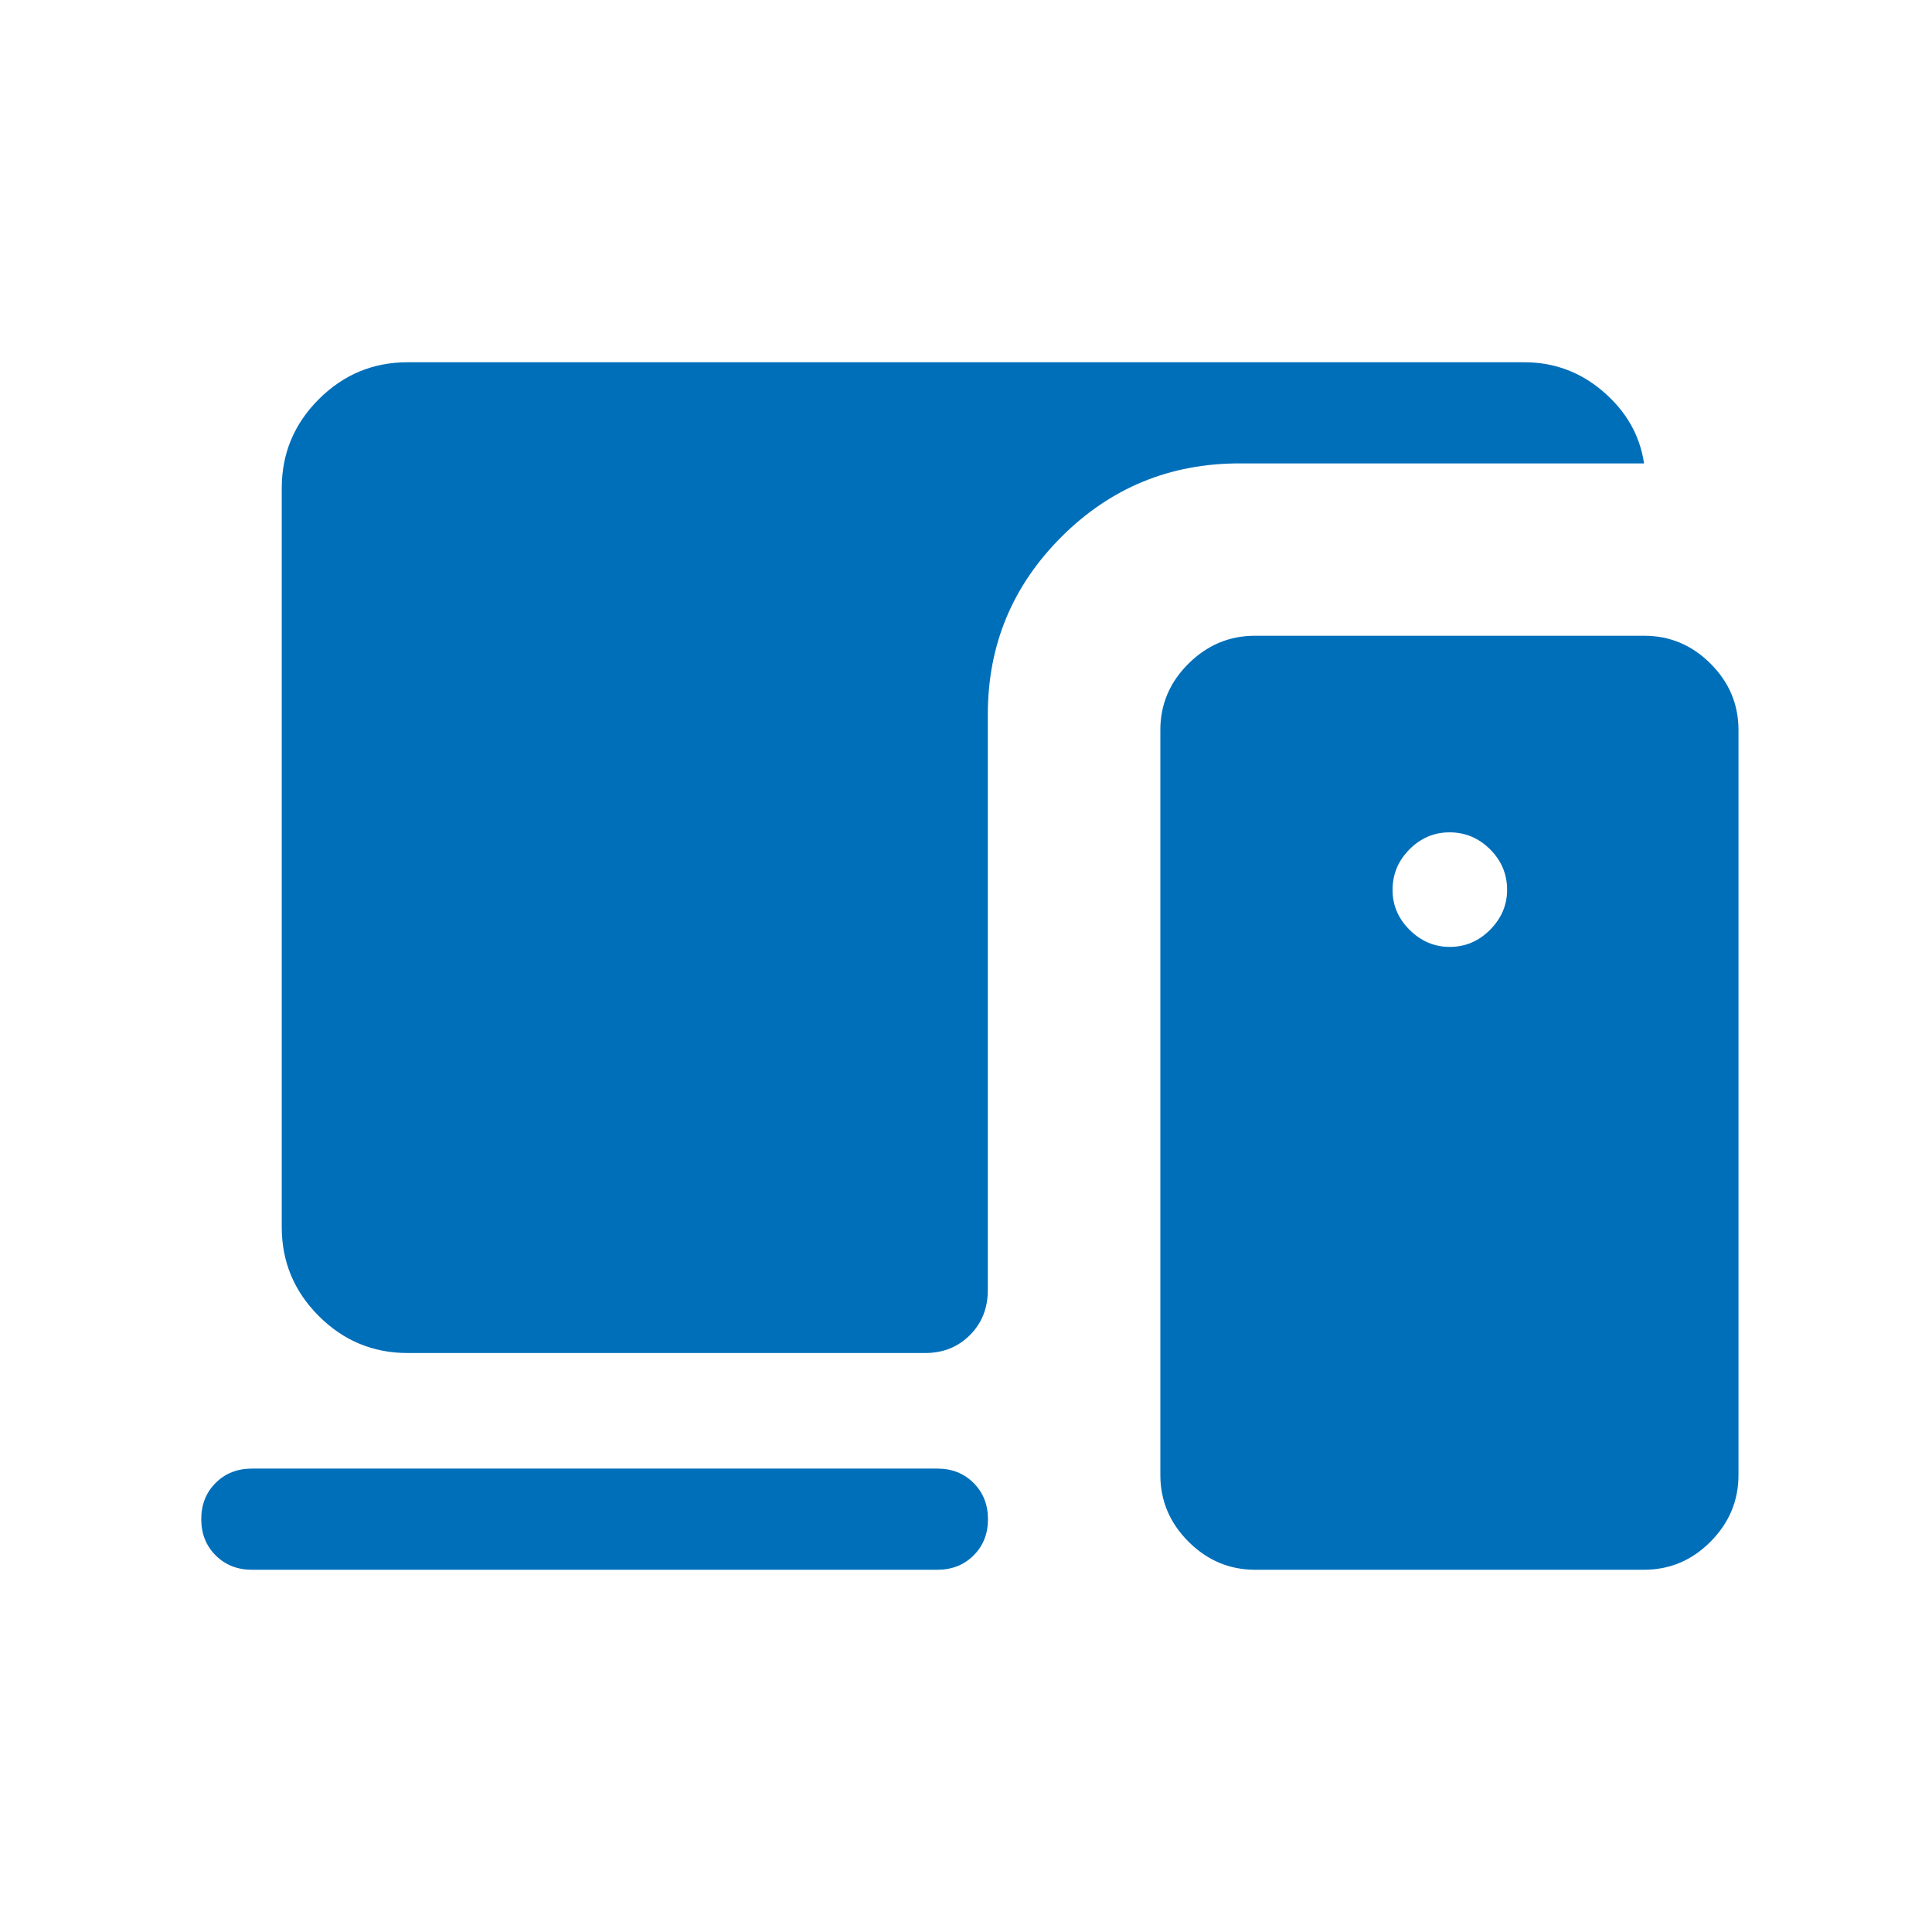 <svg xmlns="http://www.w3.org/2000/svg" height="40px" viewBox="0 -960 960 960" width="40px" fill="#006fba"><path d="M465.8-180H125.13q-10.85 0-17.99-7.15-7.14-7.14-7.14-18 0-10.85 7.14-17.98 7.14-7.13 17.99-7.13H465.8q10.84 0 17.98 7.15 7.14 7.15 7.14 18t-7.14 17.98Q476.64-180 465.8-180ZM202.57-287.69q-25.79 0-44.18-18.39T140-350.26v-367.17q0-25.79 18.39-44.18T202.57-780h554.86q22.33 0 39.37 14.73 17.04 14.74 20.12 35.53h-201q-51.95 0-88.51 36.52-36.57 36.53-36.57 88.22v286.03q0 13.46-8.89 22.37-8.88 8.91-22.31 8.91H202.57ZM623.62-180q-19.11 0-33.08-13.97-13.97-13.98-13.97-33.08v-370.26q0-19.05 13.97-32.92 13.97-13.87 33.08-13.87h193.35q19.13 0 33 13.87 13.87 13.87 13.87 32.92v370.26q0 19.1-13.87 33.08-13.87 13.97-33 13.97H623.62Zm96.72-309.49q11.63 0 20.08-8.51 8.45-8.52 8.45-19.88 0-11.63-8.44-20.08-8.45-8.45-20.18-8.45-11.46 0-19.88 8.44-8.42 8.45-8.42 20.19 0 11.45 8.52 19.87 8.51 8.42 19.87 8.42Z"/></svg>